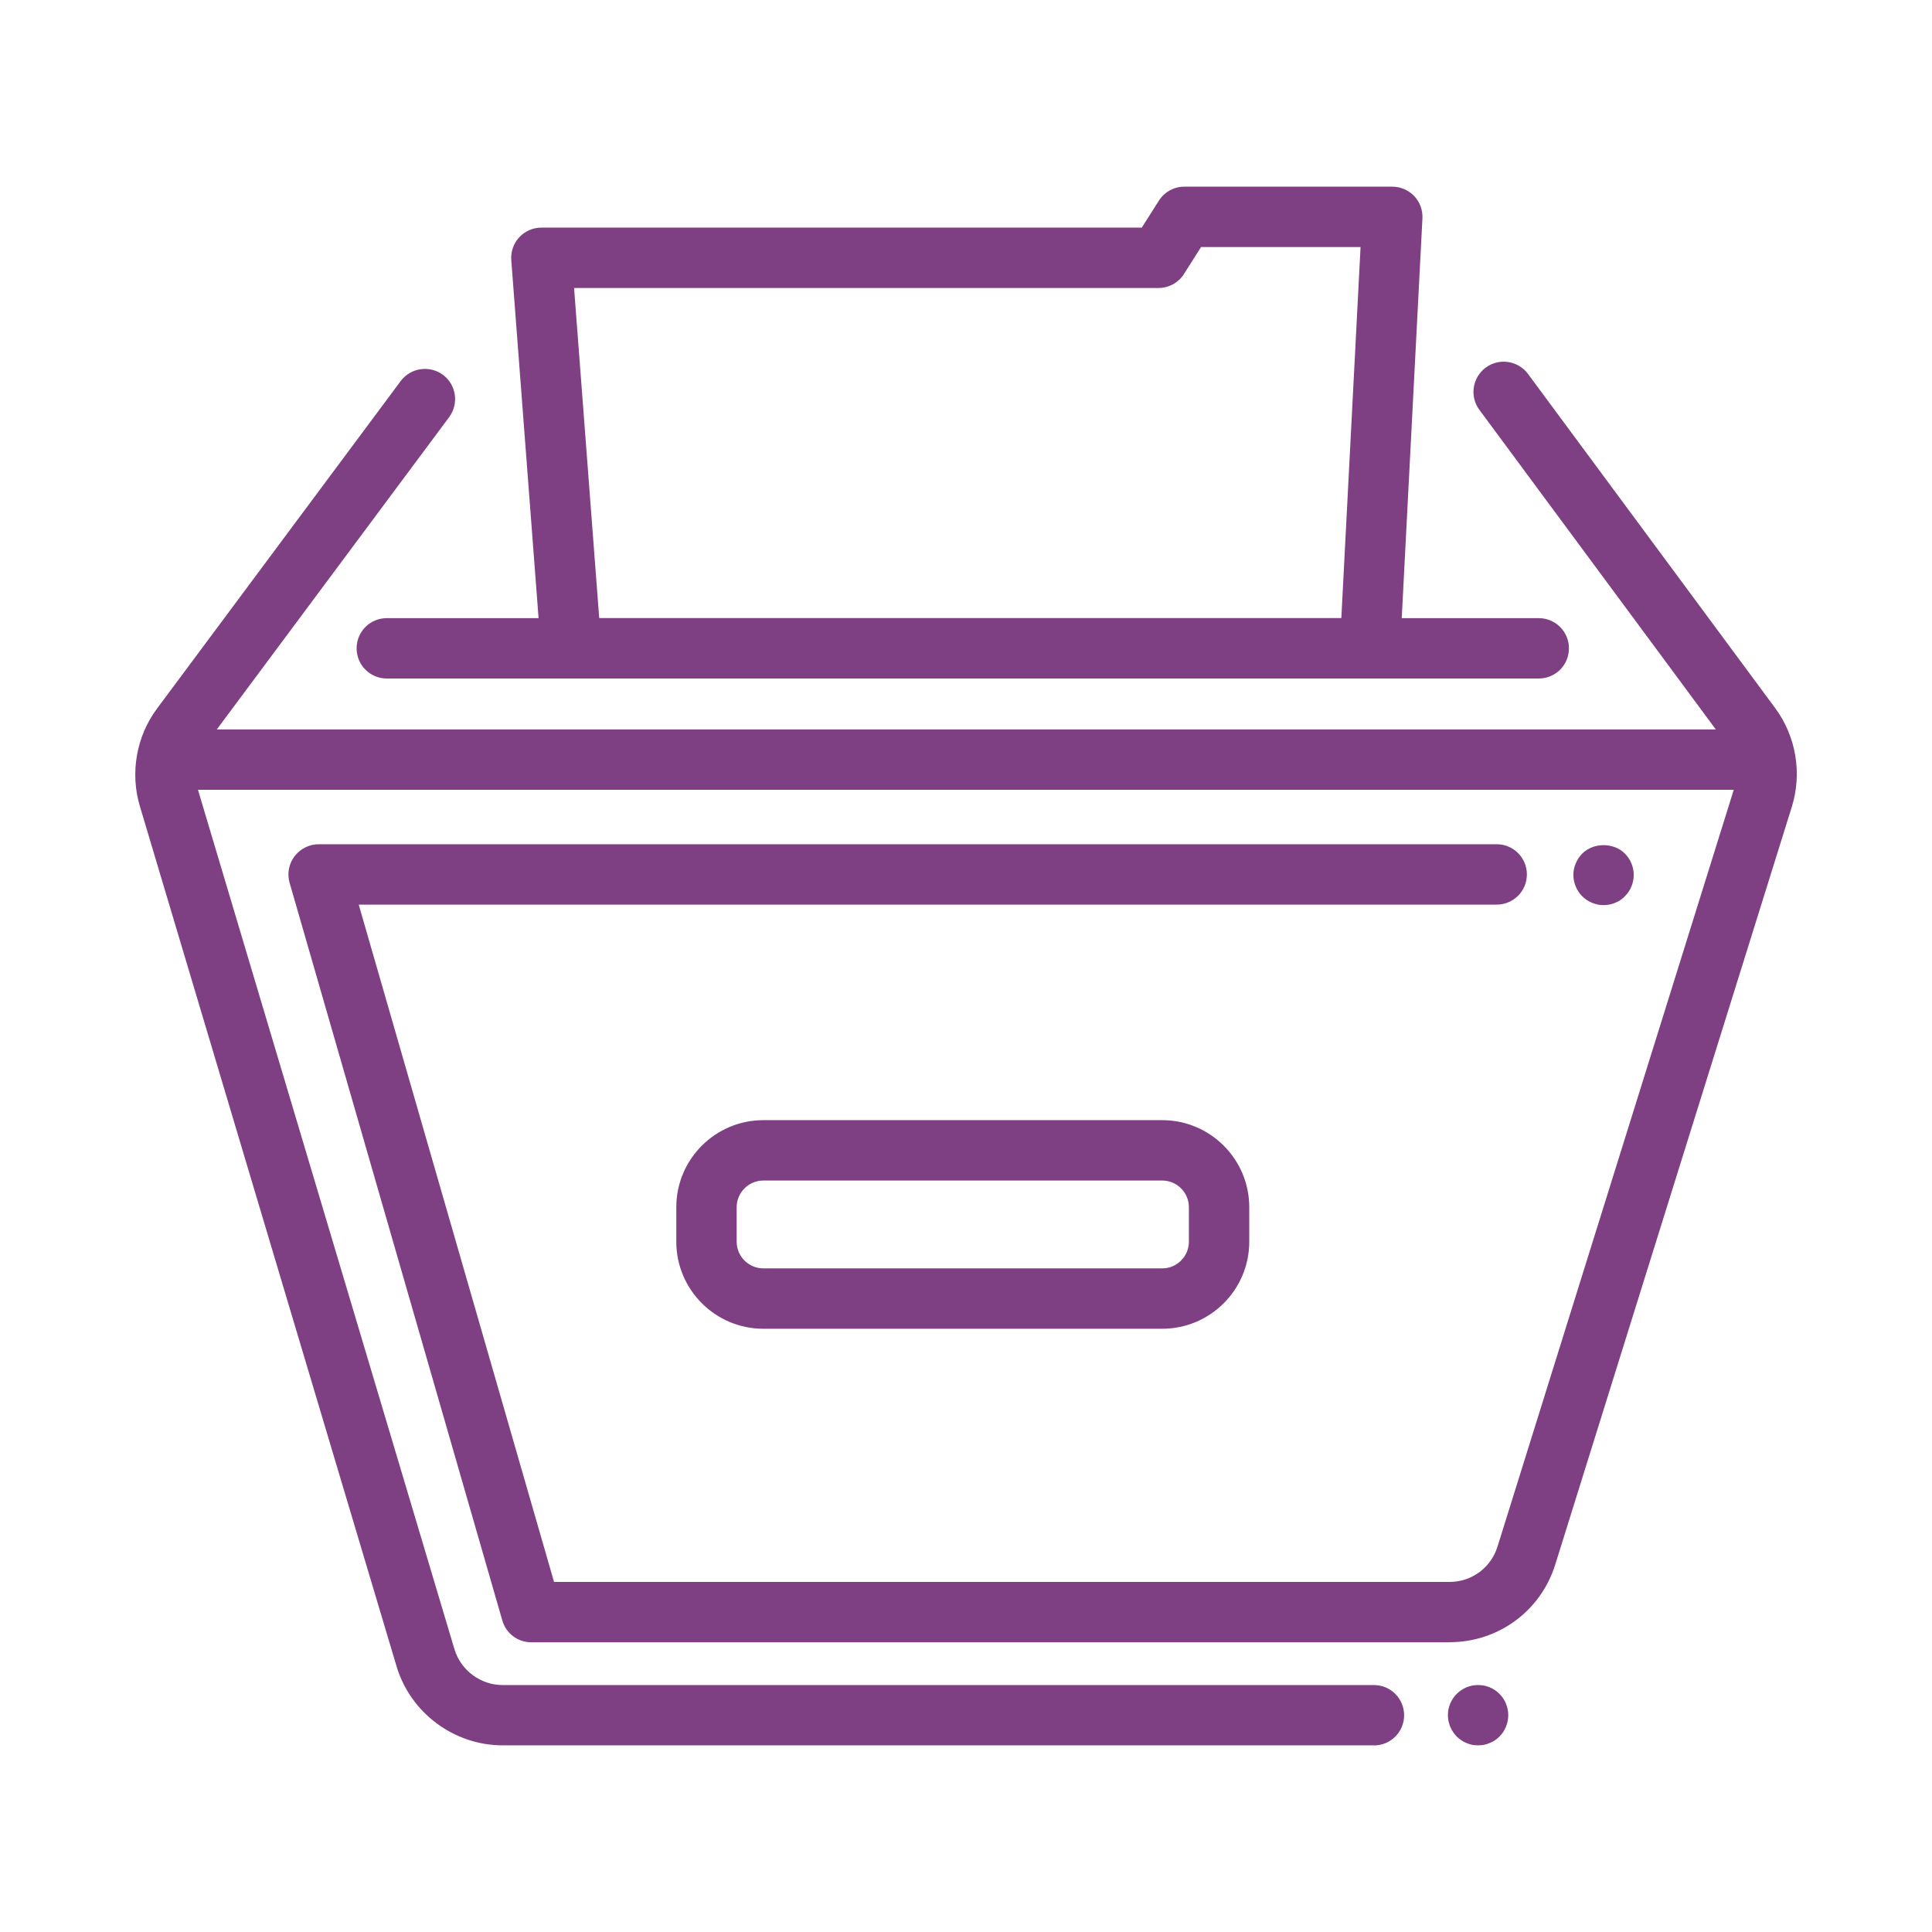 <?xml version="1.0" encoding="UTF-8"?> <svg xmlns="http://www.w3.org/2000/svg" id="Layer_1" viewBox="0 0 192 192"><defs><style>.cls-1{fill:#7e4082;stroke-width:0px;}</style></defs><path class="cls-1" d="M146.89,173.45c-.19,0-.39-.02-.58-.05-.2-.04-.38-.1-.57-.18-.18-.07-.35-.16-.51-.27-.17-.11-.32-.24-.46-.37-.14-.14-.26-.3-.37-.46-.11-.16-.2-.34-.28-.52-.07-.18-.13-.37-.17-.56-.04-.19-.06-.39-.06-.59,0-.79.32-1.56.88-2.12.14-.13.29-.26.46-.37.16-.11.33-.2.51-.28.19-.07.37-.13.57-.17.38-.07.78-.07,1.17,0,.19.04.38.1.56.17.18.08.36.17.52.28.16.11.32.24.45.37.14.14.27.3.38.46.1.16.2.34.27.52.08.18.13.37.17.56.04.19.06.39.06.58s-.02.4-.06.59c-.04.19-.09.38-.17.56-.07.18-.17.36-.27.52-.11.16-.24.32-.38.46-.13.14-.29.26-.45.37-.16.11-.34.2-.52.27-.18.08-.37.14-.56.18-.2.03-.39.05-.59.05Z"></path><path class="cls-1" d="M159.36,89.95c-.78,0-1.56-.32-2.12-.88-.55-.55-.88-1.33-.88-2.12s.33-1.56.88-2.12c1.12-1.12,3.13-1.12,4.24,0,.56.56.88,1.33.88,2.12s-.32,1.57-.88,2.12c-.13.14-.29.27-.45.38-.16.11-.34.2-.52.27-.18.08-.37.14-.56.17-.19.04-.39.06-.59.06Z"></path><path class="cls-1" d="M136.54,173.45H49.95c-4.83,0-9.16-3.23-10.54-7.85L13.9,80.12c-.99-3.31-.35-6.94,1.71-9.71l24.21-32.54c.99-1.33,2.87-1.6,4.2-.62,1.33.99,1.6,2.87.62,4.2l-24.21,32.54c-.94,1.26-1.23,2.91-.78,4.42l25.51,85.48c.63,2.1,2.6,3.57,4.79,3.57h86.59c1.66,0,3,1.34,3,3s-1.34,3-3,3Z"></path><path class="cls-1" d="M144.05,163.21H52.8c-1.34,0-2.51-.88-2.88-2.17l-21.14-73.31c-.26-.91-.08-1.88.49-2.63.57-.75,1.46-1.2,2.4-1.2h117.07c1.66,0,3,1.34,3,3s-1.34,3-3,3H35.65l19.41,67.31h88.99c2.2,0,4.12-1.41,4.77-3.51l23.51-75.31c.47-1.52.19-3.19-.75-4.46l-24.56-33.2c-.99-1.33-.7-3.21.63-4.2,1.33-.98,3.21-.7,4.2.63l24.56,33.2c2.08,2.81,2.7,6.48,1.66,9.82l-23.51,75.3c-1.44,4.62-5.66,7.72-10.5,7.72Z"></path><path class="cls-1" d="M152.92,67.43H38.44c-1.66,0-3-1.34-3-3s1.34-3,3-3h114.48c1.66,0,3,1.34,3,3s-1.34,3-3,3Z"></path><path class="cls-1" d="M174.01,78.49H18.03c-1.66,0-3-1.34-3-3s1.34-3,3-3h155.98c1.66,0,3,1.34,3,3s-1.34,3-3,3Z"></path><path class="cls-1" d="M136.15,67.43H56.76c-1.57,0-2.87-1.21-2.99-2.77l-2.96-38.81c-.06-.83.22-1.65.79-2.27.57-.61,1.37-.96,2.2-.96h59.67l1.7-2.68c.55-.87,1.51-1.39,2.53-1.39h20.66c.82,0,1.61.34,2.18.93.57.6.86,1.4.82,2.22l-2.22,42.88c-.08,1.59-1.4,2.85-3,2.85ZM59.54,61.43h73.76l1.91-36.88h-15.85l-1.7,2.68c-.55.87-1.51,1.39-2.53,1.39h-58.08l2.5,32.81Z"></path><path class="cls-1" d="M115.5,132.05h-39.64c-4.77,0-8.65-3.88-8.65-8.65v-3.43c0-4.77,3.88-8.65,8.65-8.65h39.64c4.77,0,8.65,3.88,8.65,8.65v3.43c0,4.77-3.88,8.65-8.65,8.65ZM75.86,117.32c-1.46,0-2.65,1.19-2.65,2.65v3.43c0,1.46,1.19,2.65,2.65,2.65h39.64c1.46,0,2.65-1.19,2.65-2.65v-3.43c0-1.46-1.19-2.65-2.65-2.65h-39.64Z"></path></svg> 